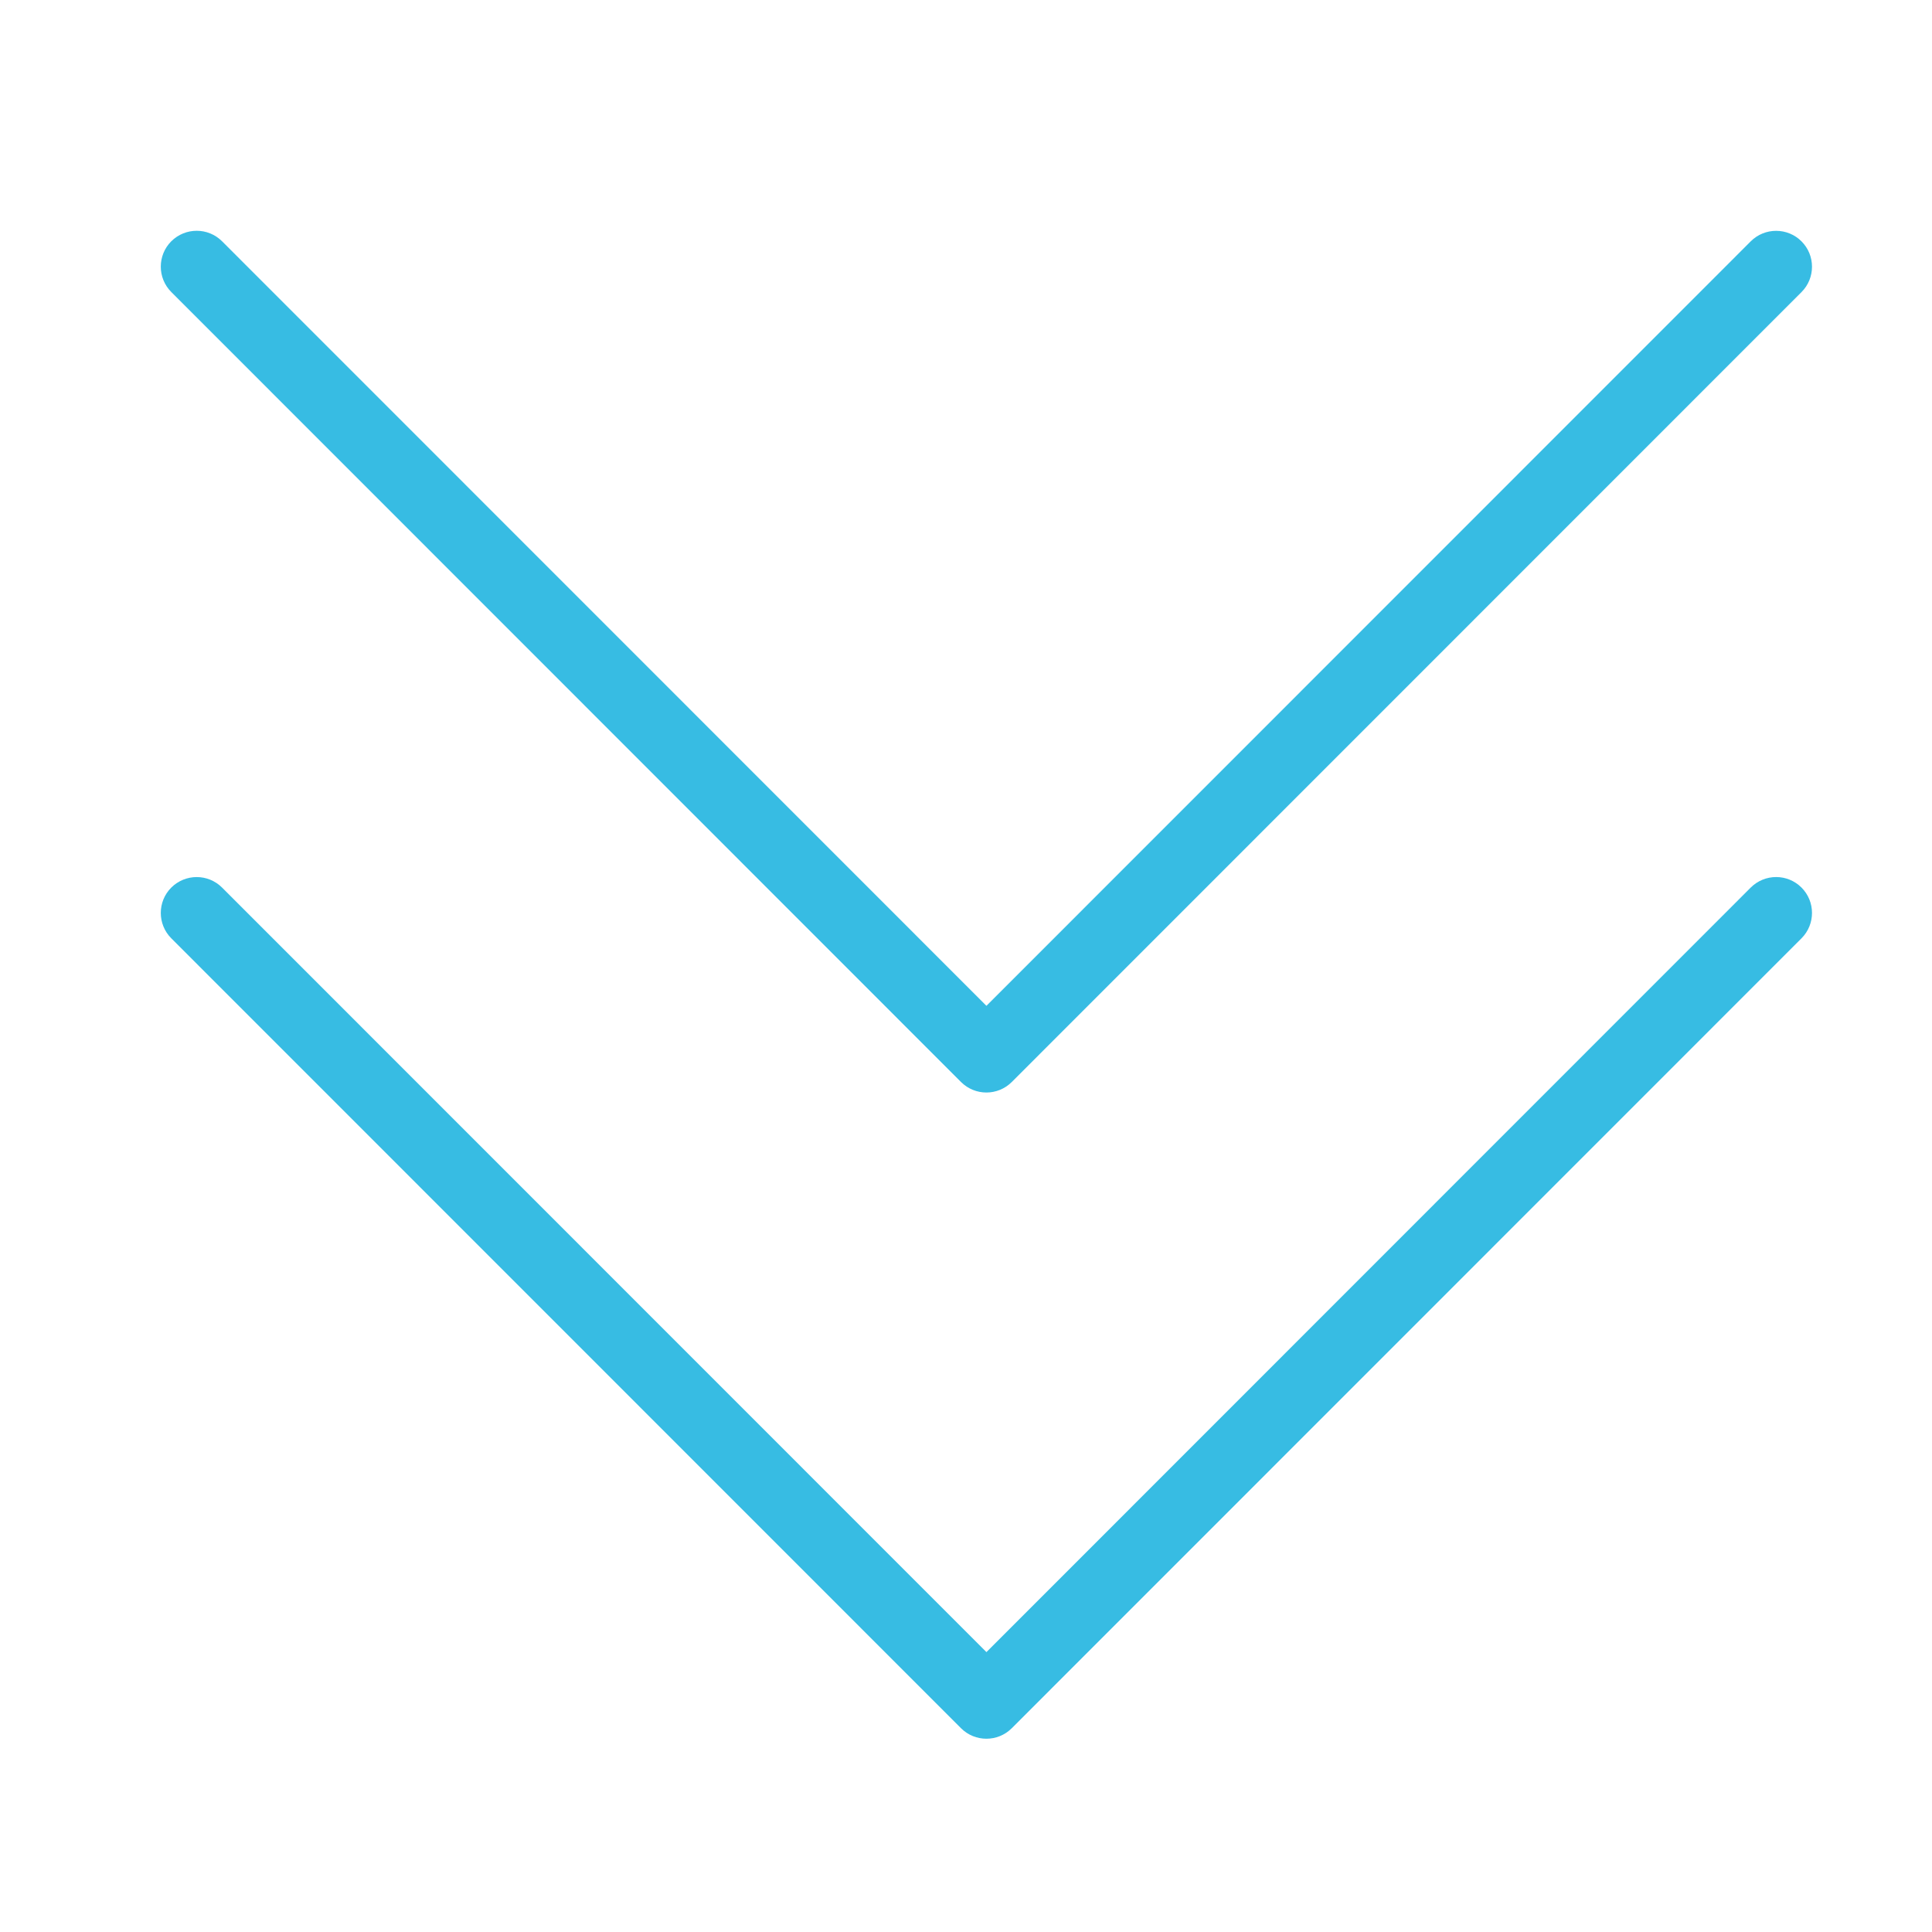 <?xml version="1.0" encoding="UTF-8"?> <svg xmlns="http://www.w3.org/2000/svg" xmlns:xlink="http://www.w3.org/1999/xlink" width="810pt" height="810pt" viewBox="0 0 810 810"> <defs> <clipPath id="clip1"> <path d="M 67 367 L 760 367 L 760 728.992 L 67 728.992 Z M 67 367 "></path> </clipPath> </defs> <g id="surface1"> <g clip-path="url(#clip1)" clip-rule="nonzero"> <path style=" stroke:none;fill-rule:nonzero;fill:rgb(21.57%,73.729%,89.02%);fill-opacity:1;" d="M 734.004 372.109 L 413.566 692.656 L 93.125 372.141 C 90.176 369.188 86.324 367.715 82.473 367.715 C 78.617 367.715 74.766 369.188 71.816 372.109 C 65.945 377.98 65.945 387.523 71.816 393.395 L 402.91 724.566 C 408.781 730.438 418.32 730.438 424.191 724.566 L 755.285 393.395 C 761.156 387.523 761.156 377.98 755.285 372.109 C 749.418 366.238 739.906 366.238 734.004 372.109 Z M 734.004 372.109 "></path> </g> <path style=" stroke:none;fill-rule:nonzero;fill:rgb(21.57%,73.729%,89.02%);fill-opacity:1;" d="M 402.91 453.637 C 408.781 459.508 418.32 459.508 424.191 453.637 L 755.285 122.465 C 761.156 116.594 761.156 107.051 755.285 101.18 C 749.418 95.309 739.875 95.309 734.004 101.18 L 413.566 421.695 L 93.125 101.18 C 90.176 98.23 86.324 96.754 82.473 96.754 C 78.617 96.754 74.766 98.23 71.816 101.148 C 65.945 107.02 65.945 116.562 71.816 122.434 Z M 402.91 453.637 "></path> </g> </svg> 